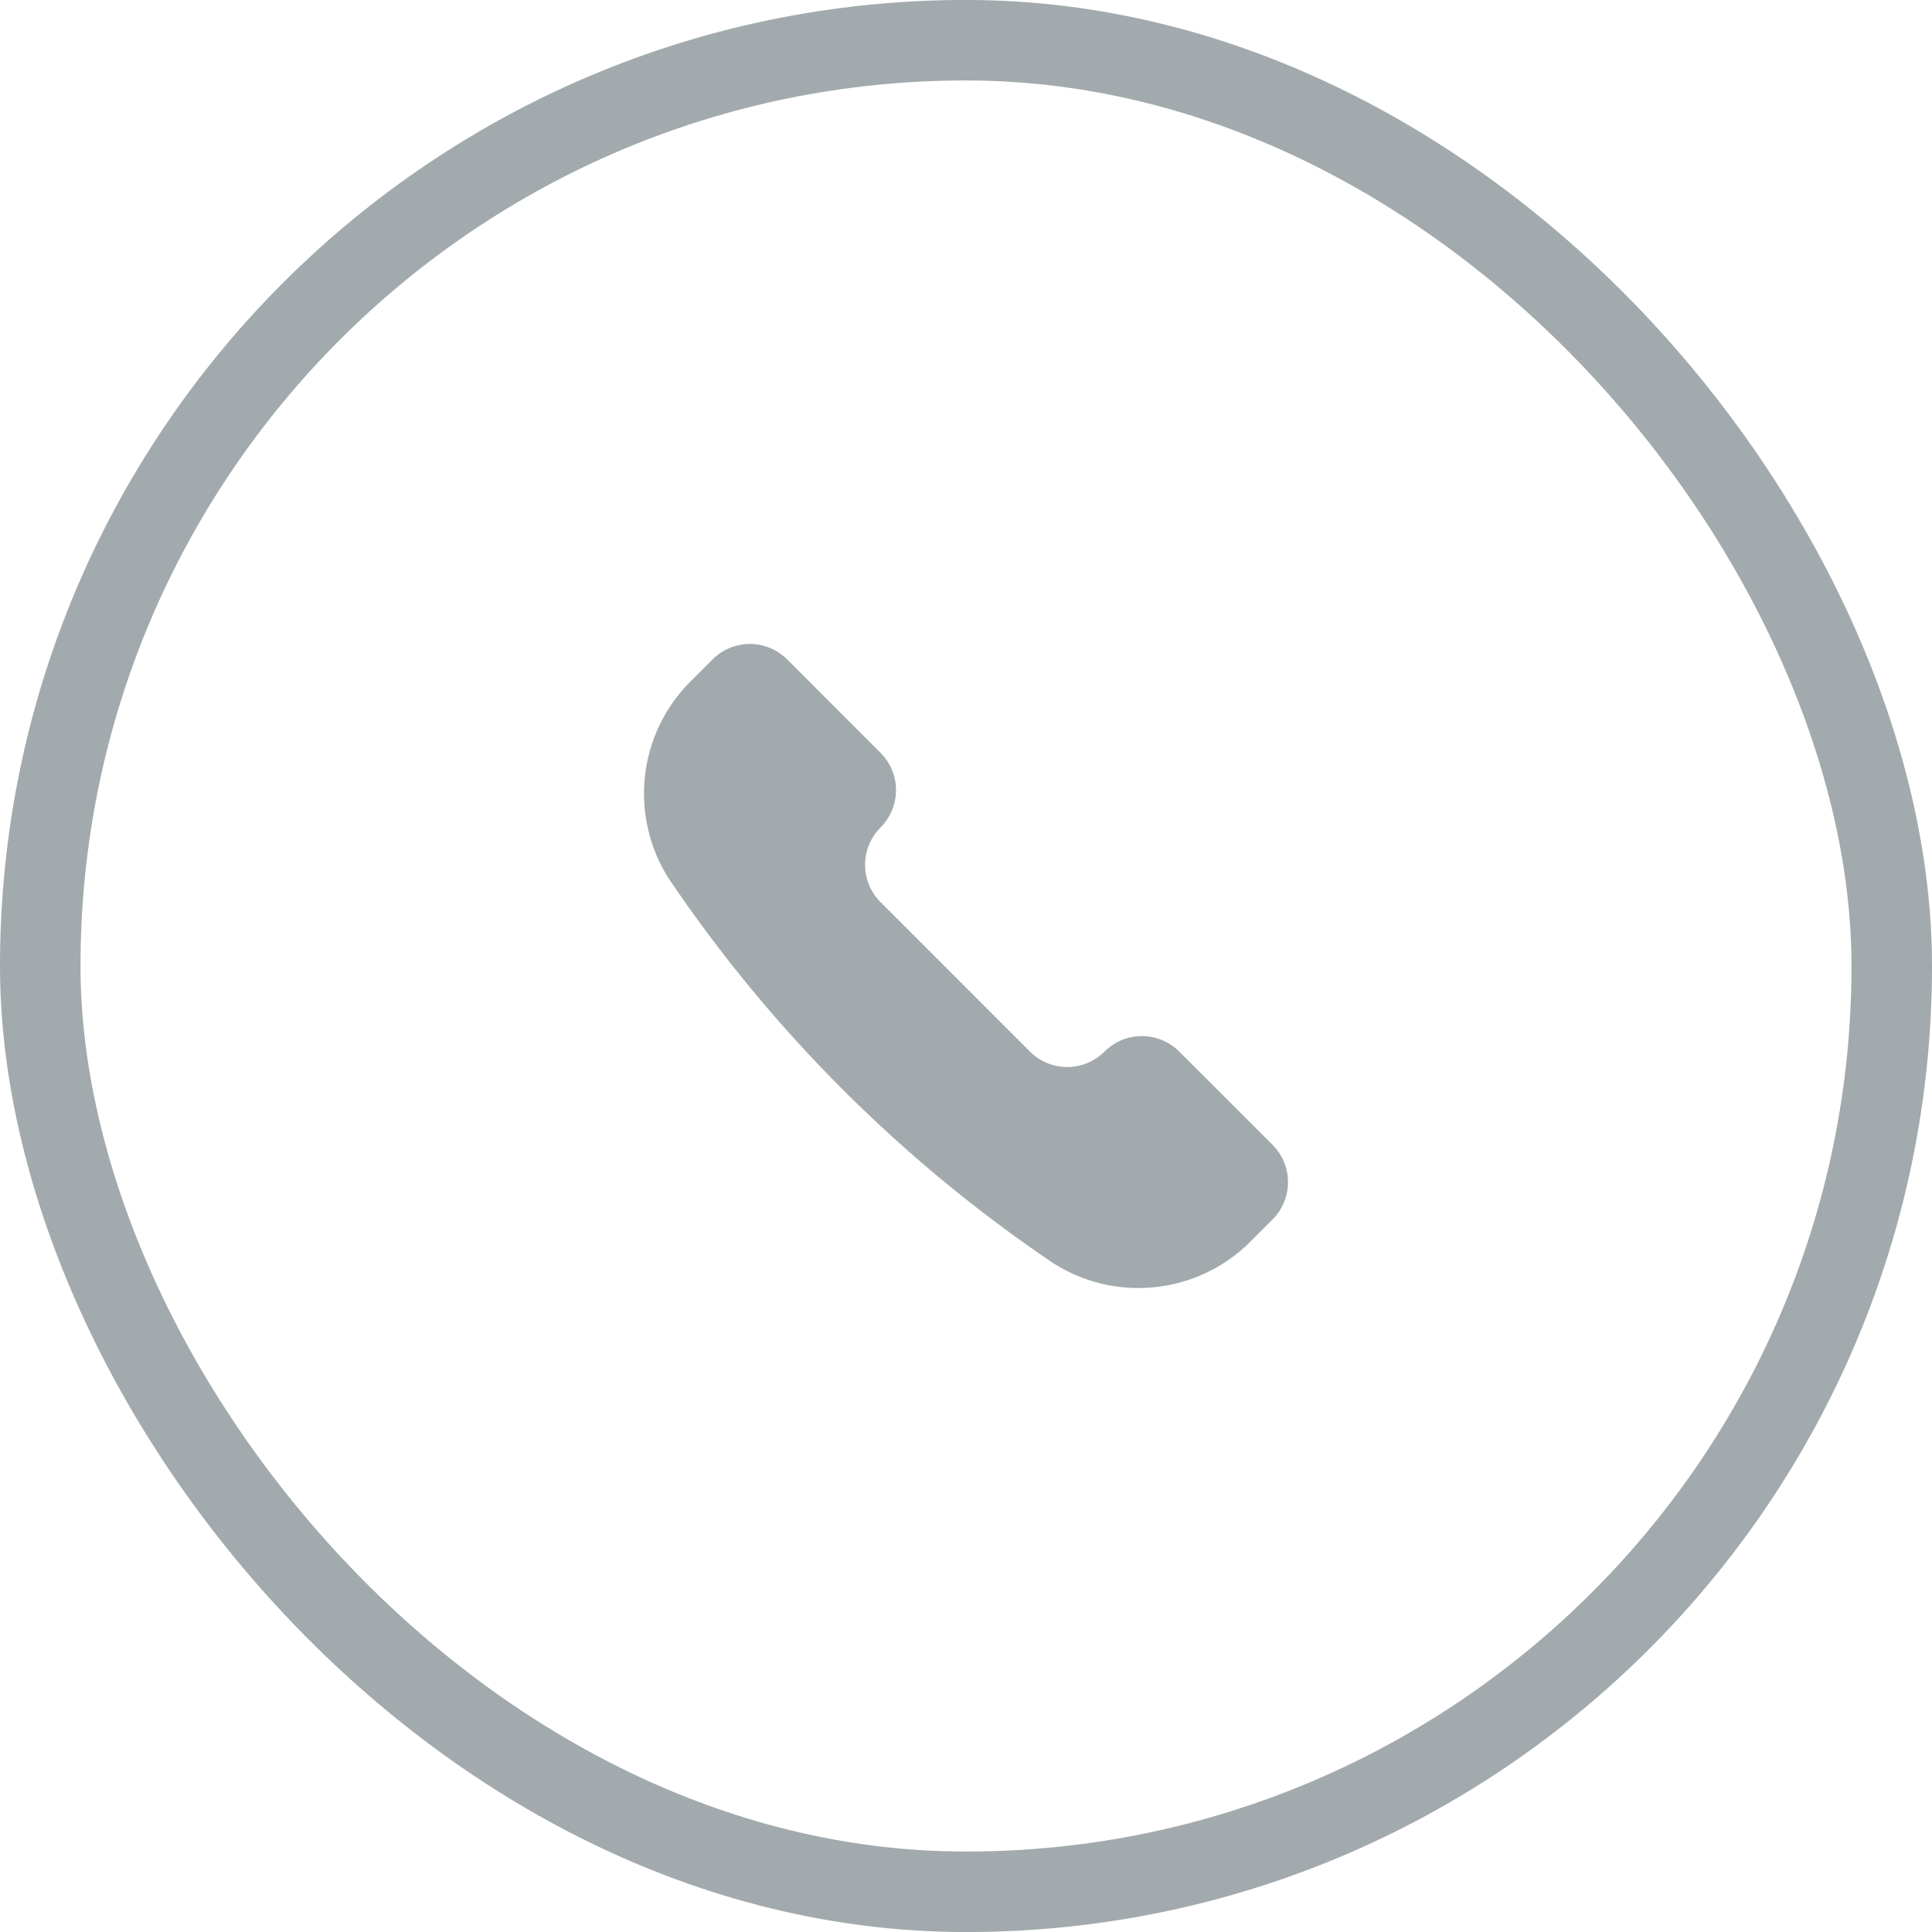 <svg width="48" height="48" viewBox="0 0 48 48" fill="none" xmlns="http://www.w3.org/2000/svg">
<path d="M26.162 31.38L26.17 31.385C26.926 31.866 27.822 32.075 28.712 31.977C29.602 31.88 30.433 31.482 31.066 30.849L31.616 30.298C31.862 30.052 32 29.718 32 29.37C32 29.023 31.862 28.689 31.616 28.443L29.297 26.125C29.051 25.879 28.717 25.741 28.369 25.741C28.022 25.741 27.688 25.879 27.442 26.125C27.32 26.247 27.175 26.344 27.016 26.41C26.857 26.476 26.687 26.51 26.515 26.51C26.342 26.51 26.172 26.476 26.013 26.41C25.854 26.344 25.709 26.247 25.587 26.125L21.877 22.414C21.631 22.168 21.493 21.834 21.493 21.486C21.493 21.138 21.631 20.805 21.877 20.558C21.998 20.437 22.095 20.292 22.161 20.133C22.227 19.974 22.261 19.803 22.261 19.631C22.261 19.459 22.227 19.288 22.161 19.129C22.095 18.97 21.998 18.826 21.877 18.704L19.558 16.383C19.312 16.137 18.979 15.999 18.631 15.999C18.283 15.999 17.949 16.137 17.703 16.383L17.152 16.933C16.52 17.566 16.121 18.396 16.023 19.286C15.926 20.176 16.134 21.073 16.615 21.829L16.621 21.837C19.162 25.599 22.401 28.838 26.162 31.38Z" fill="#A2AAAD"/>
<rect x="1" y="0.999" width="46" height="46.002" rx="23" stroke="#A2AAAD" stroke-width="2"/>
</svg>
